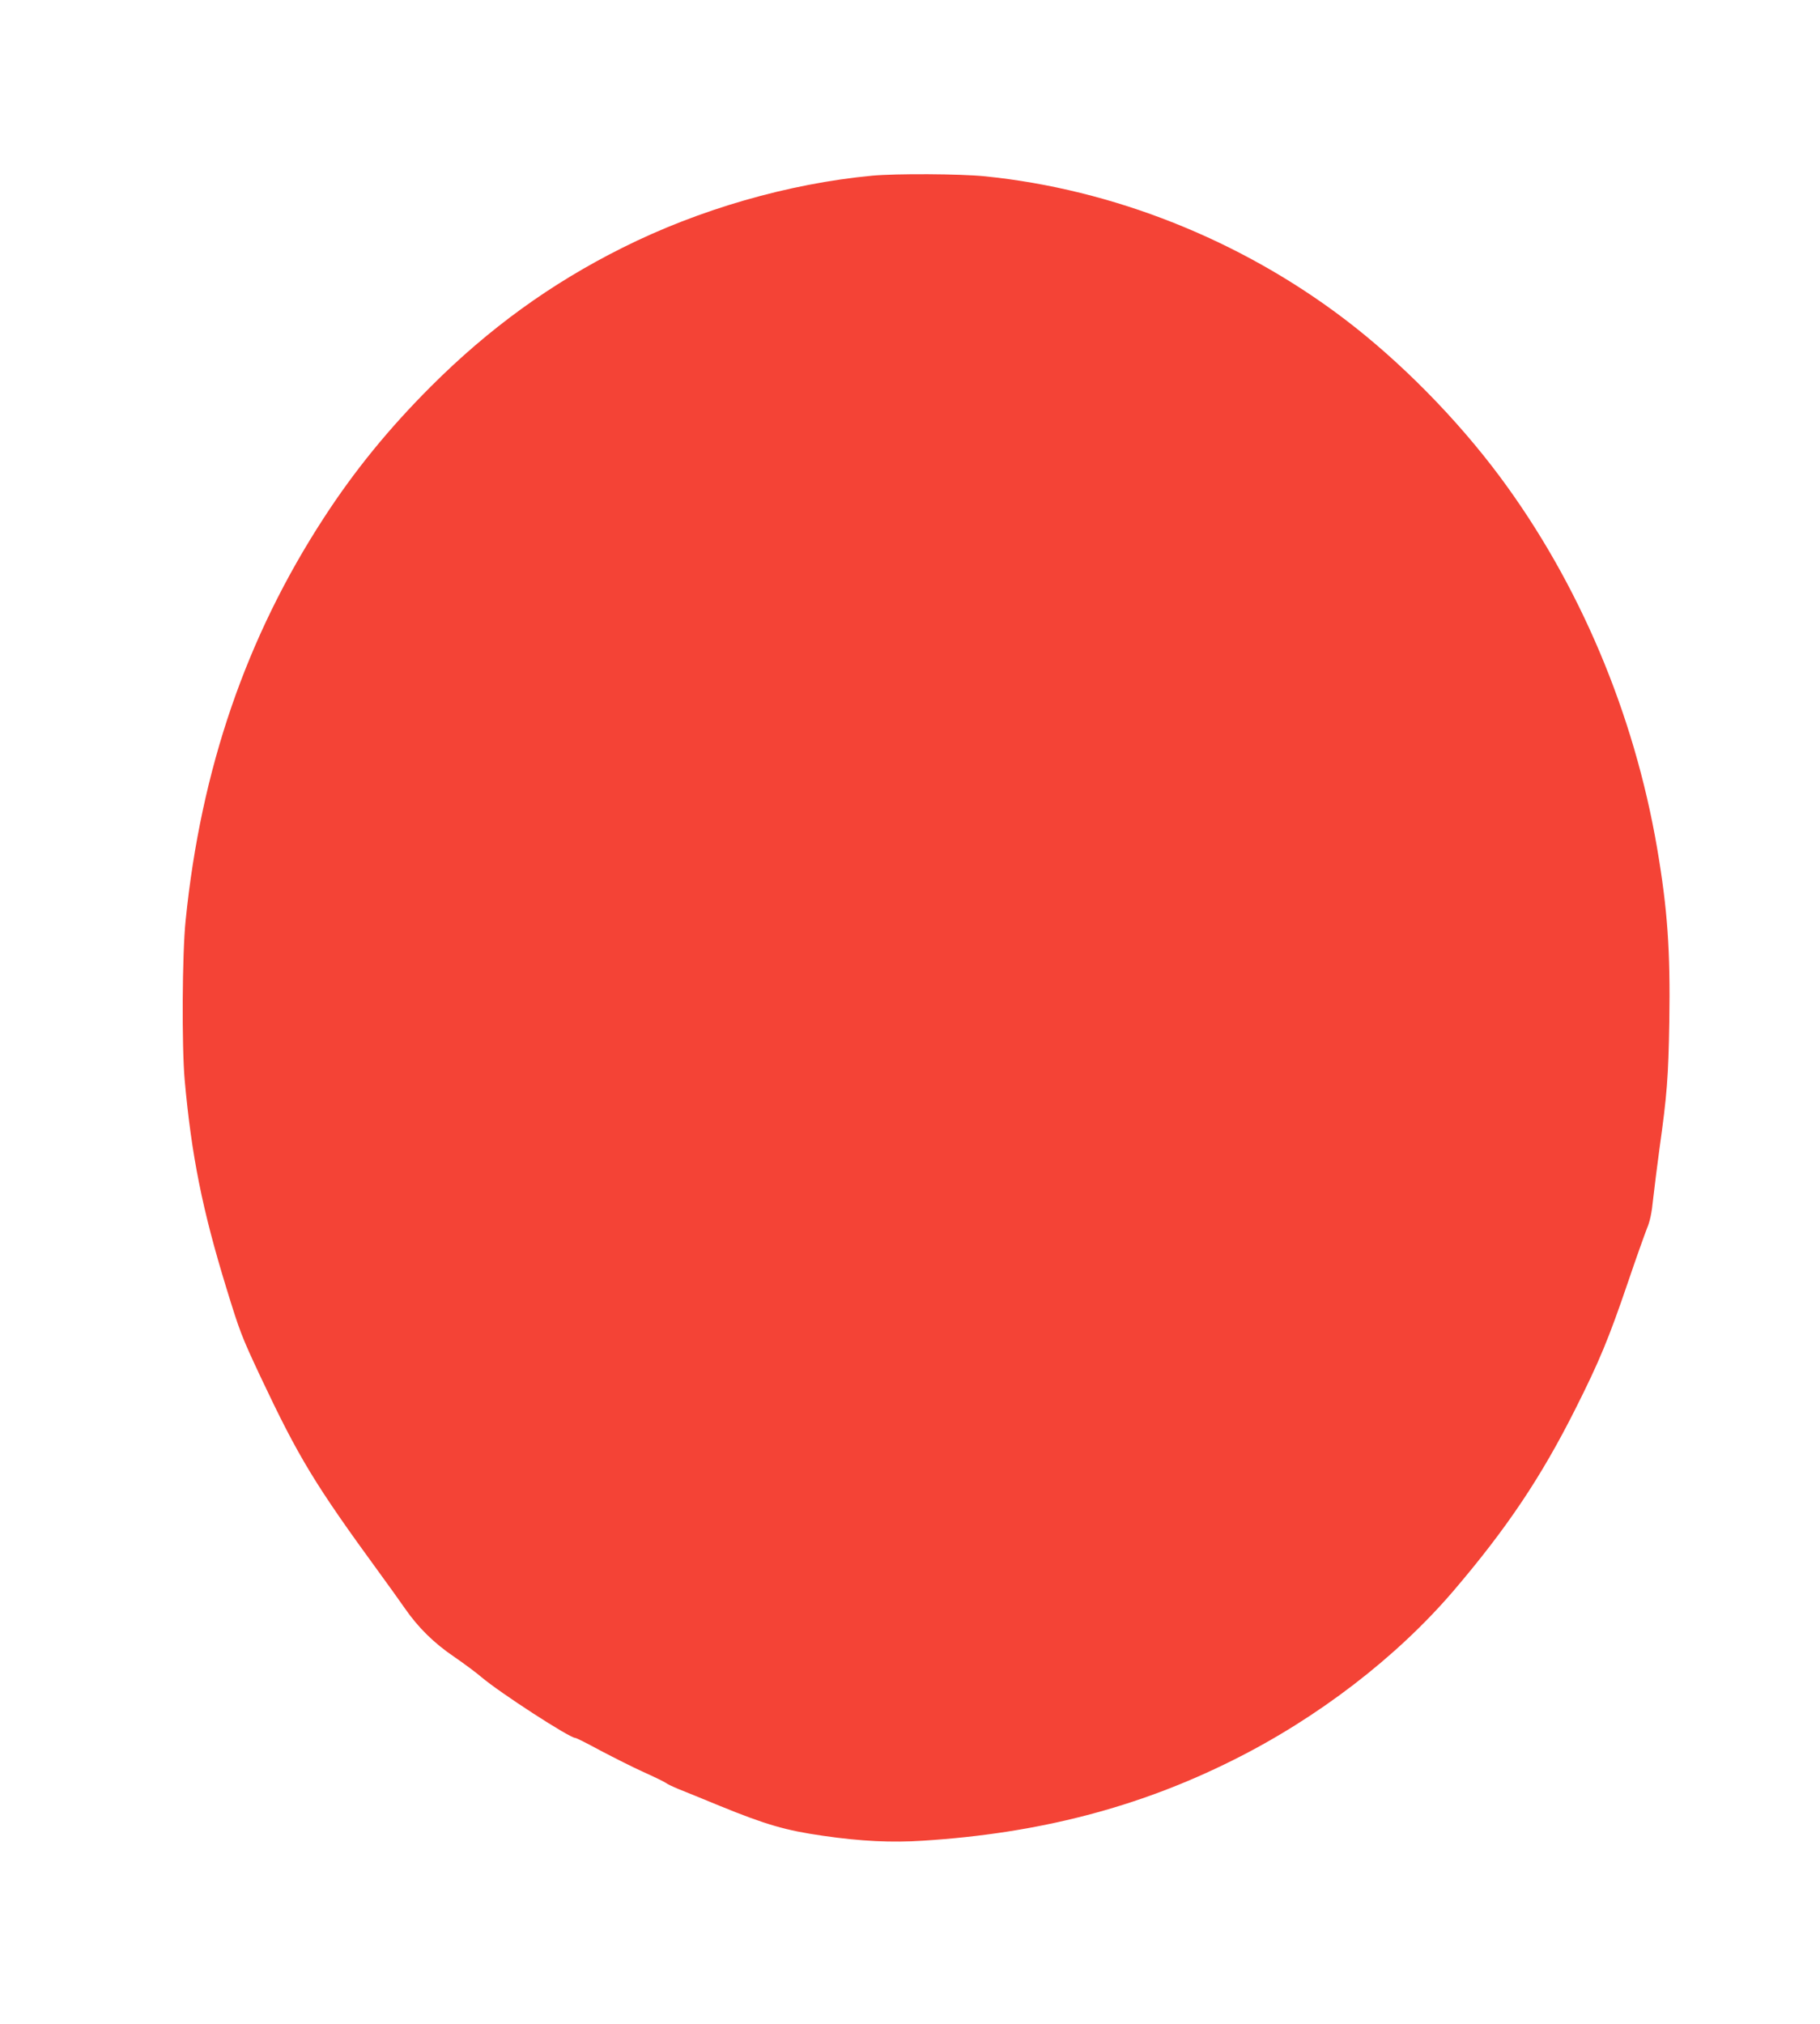 <?xml version="1.0" standalone="no"?>
<!DOCTYPE svg PUBLIC "-//W3C//DTD SVG 20010904//EN"
 "http://www.w3.org/TR/2001/REC-SVG-20010904/DTD/svg10.dtd">
<svg version="1.0" xmlns="http://www.w3.org/2000/svg"
 width="1151pt" height="1280pt" viewBox="0 0 1151 1280"
 preserveAspectRatio="xMidYMid meet">
<g transform="translate(0,1280) scale(0.1,-0.1)"
fill="#f44336" stroke="none">
<path d="M5515 11689 c-529 -50 -1094 -213 -1579 -456 -452 -226 -843 -509
-1212 -878 -263 -263 -482 -531 -676 -830 -490 -753 -777 -1586 -874 -2545
-22 -210 -25 -797 -6 -1010 43 -478 112 -821 262 -1310 87 -283 97 -309 217
-565 243 -515 345 -683 756 -1246 51 -69 121 -168 157 -219 85 -123 186 -222
315 -309 58 -40 134 -96 169 -126 118 -100 558 -385 594 -385 7 0 78 -36 159
-80 82 -43 204 -105 273 -136 69 -31 132 -62 140 -68 8 -7 44 -24 80 -39 36
-14 153 -62 260 -106 294 -120 418 -156 655 -190 242 -35 433 -44 632 -31 730
46 1362 210 1958 508 539 268 1040 654 1398 1073 338 396 554 719 770 1149
151 300 211 445 332 800 51 151 106 304 120 340 20 47 31 100 40 190 8 69 25
208 39 310 49 350 57 457 63 810 7 448 -11 709 -77 1096 -146 854 -493 1675
-994 2349 -274 368 -630 729 -984 998 -660 501 -1463 820 -2272 902 -158 16
-563 18 -715 4z"/>
</g>
</svg>
